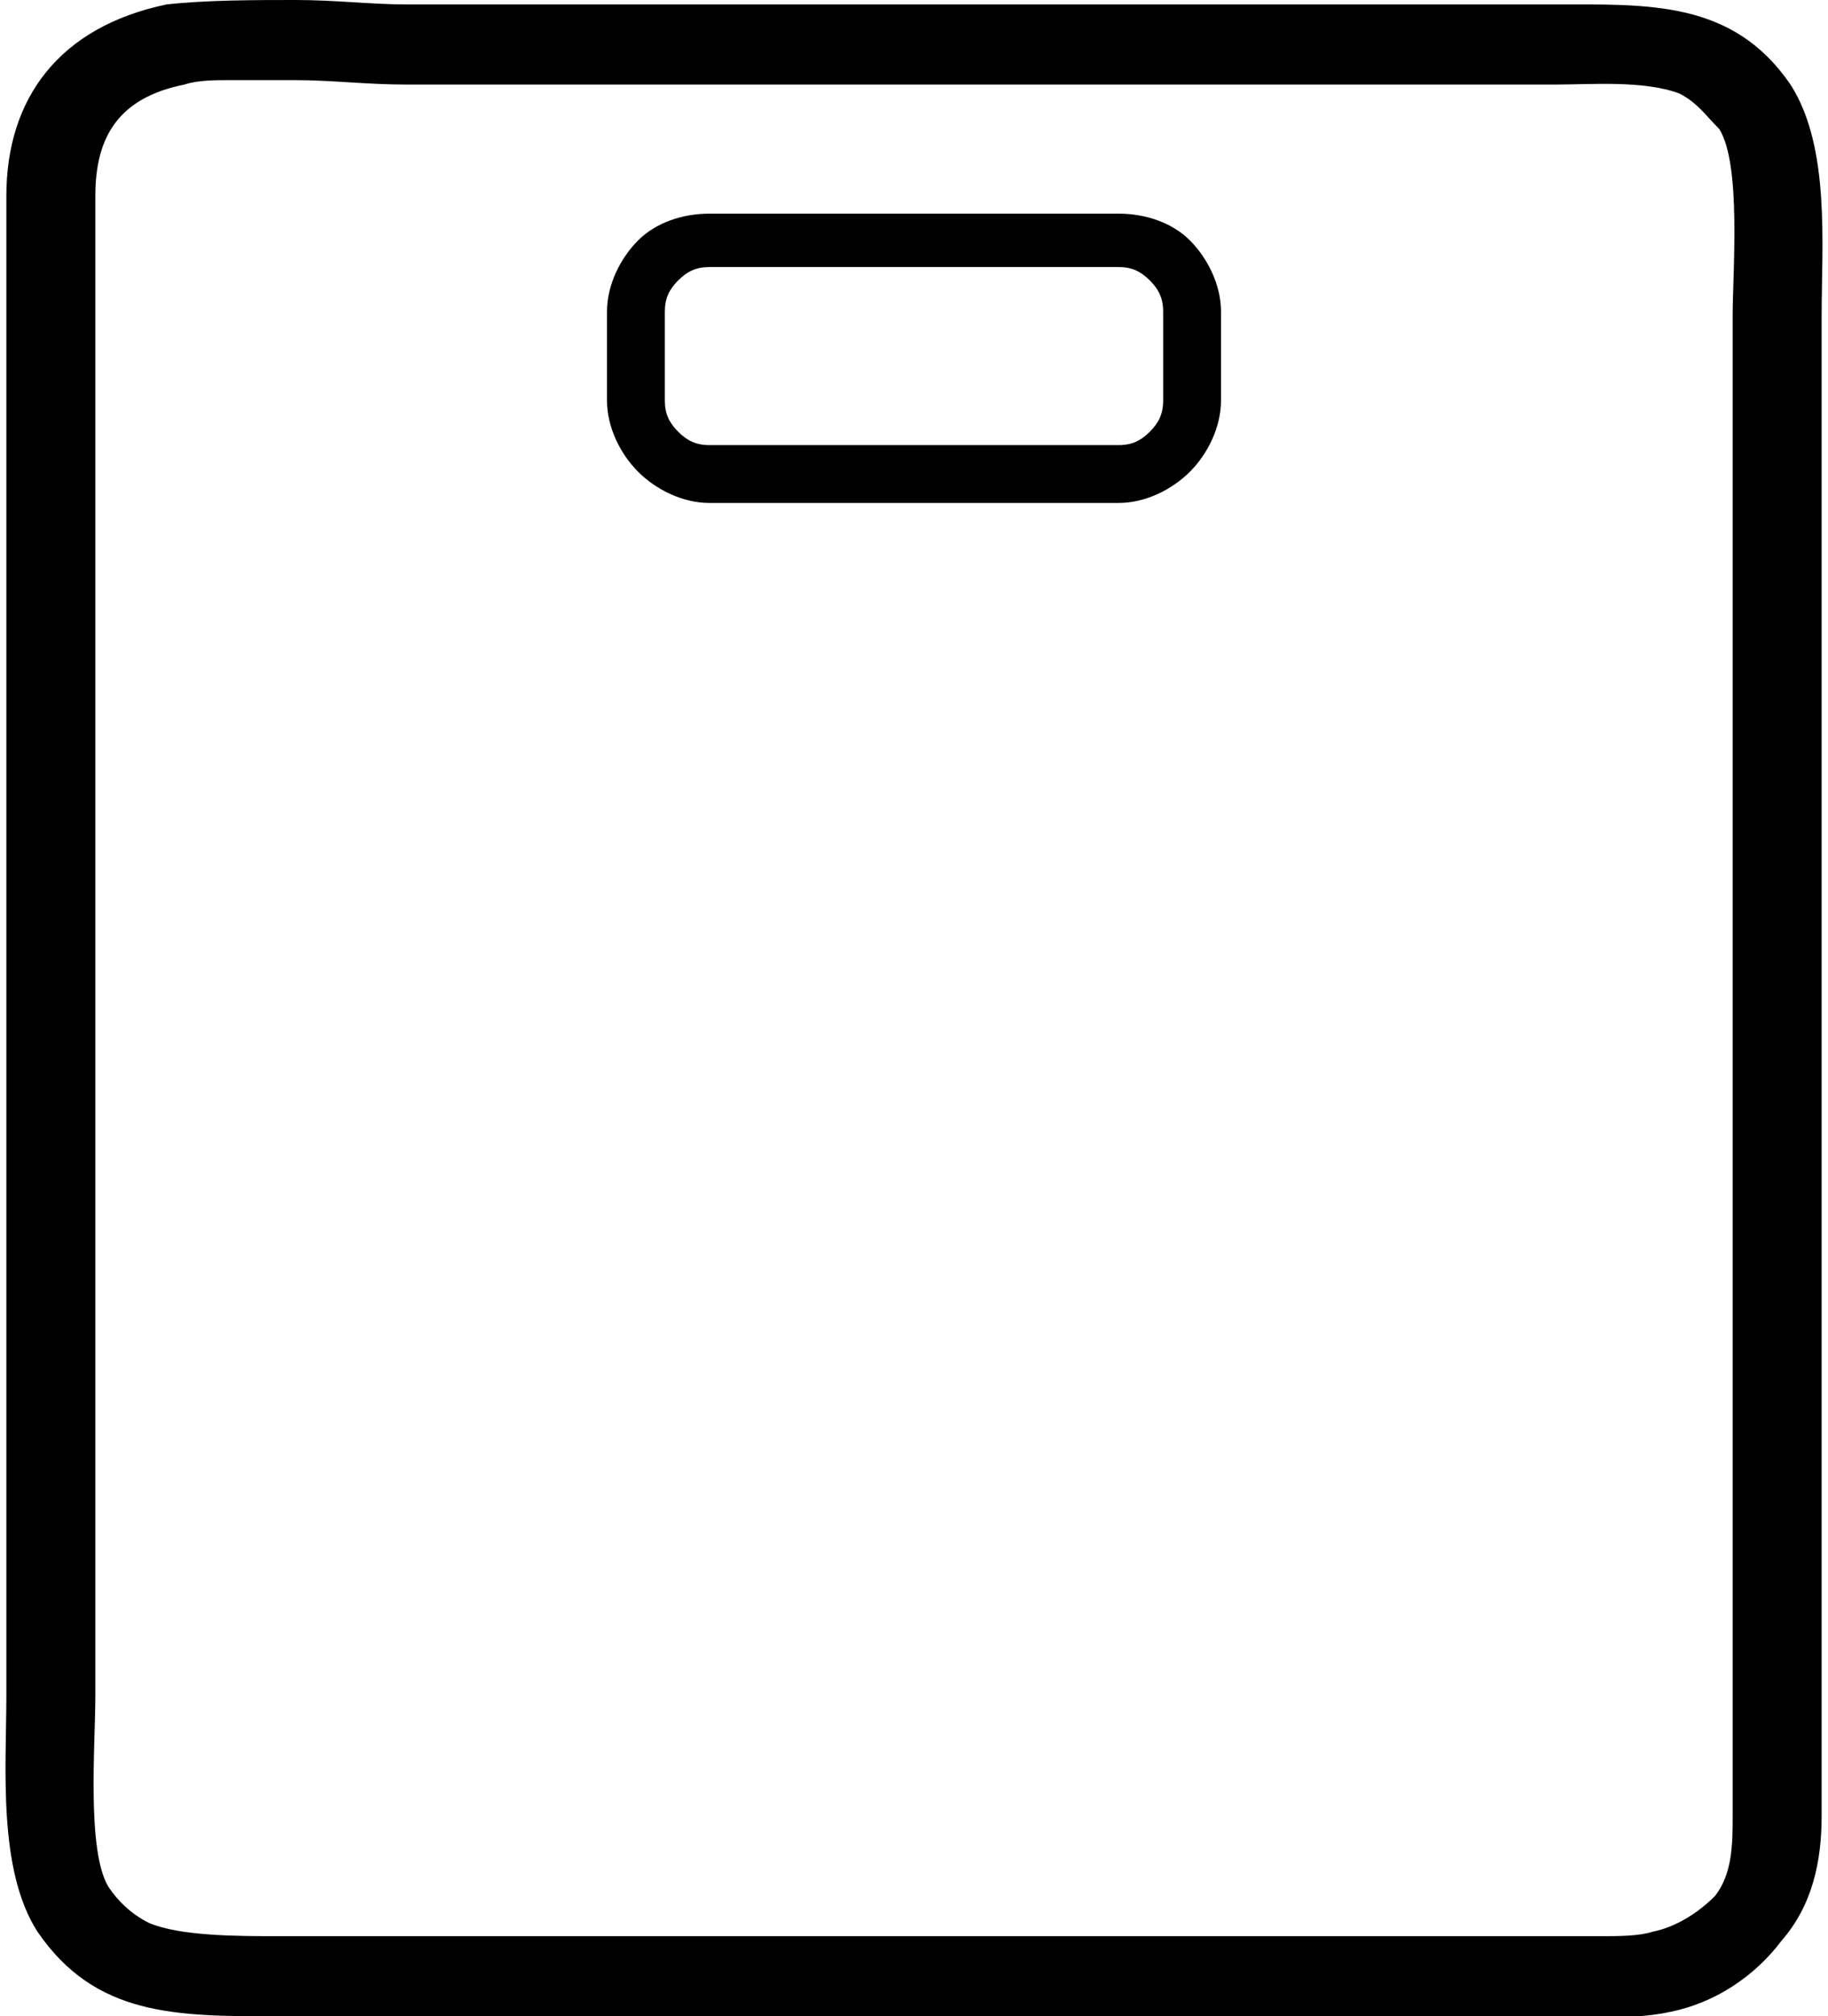 <?xml version="1.0" encoding="UTF-8"?>
<!DOCTYPE svg PUBLIC "-//W3C//DTD SVG 1.1//EN" "http://www.w3.org/Graphics/SVG/1.1/DTD/svg11.dtd">
<!-- Creator: CorelDRAW 2018 (64-Bit) -->
<svg xmlns="http://www.w3.org/2000/svg" xml:space="preserve" width="39px" height="43px" version="1.1" style="shape-rendering:geometricPrecision; text-rendering:geometricPrecision; image-rendering:optimizeQuality; fill-rule:evenodd; clip-rule:evenodd"
viewBox="0 0 4.08 4.53"
 xmlns:xlink="http://www.w3.org/1999/xlink">
 <defs>
  <style type="text/css">
   <![CDATA[
    .fil0 {fill:black}
   ]]>
  </style>
 </defs>
 <g id="Слой_x0020_1">
  <path class="fil0" d="M0.36 0.01c0.09,-0.01 0.2,-0.01 0.29,-0.01 0.09,0 0.17,0.01 0.25,0.01l2.58 0c0.21,0 0.4,-0.01 0.53,0.18 0.09,0.14 0.07,0.36 0.07,0.52l0 3.37c0,0.1 -0.02,0.2 -0.09,0.28 -0.06,0.08 -0.15,0.14 -0.25,0.16 -0.09,0.02 -0.21,0.01 -0.31,0.01 -0.08,0 -0.16,0 -0.24,0l-2.58 0c-0.23,0 -0.41,0 -0.54,-0.19 -0.09,-0.14 -0.07,-0.37 -0.07,-0.53l0 -3.37c0,-0.22 0.12,-0.38 0.36,-0.43zm2.14 0.59l-0.92 0c-0.03,0 -0.05,0.01 -0.07,0.03 -0.02,0.02 -0.03,0.04 -0.03,0.07l0 0.2c0,0.03 0.01,0.05 0.03,0.07 0.02,0.02 0.04,0.03 0.07,0.03l0.92 0c0.03,0 0.05,-0.01 0.07,-0.03 0.02,-0.02 0.03,-0.04 0.03,-0.07l0 -0.2c0,-0.03 -0.01,-0.05 -0.03,-0.07 -0.02,-0.02 -0.04,-0.03 -0.07,-0.03zm-0.92 -0.12l0.92 0c0.06,0 0.12,0.02 0.16,0.06 0.04,0.04 0.07,0.1 0.07,0.16l0 0.2c0,0.06 -0.03,0.12 -0.07,0.16 -0.04,0.04 -0.1,0.07 -0.16,0.07l-0.92 0c-0.06,0 -0.12,-0.03 -0.16,-0.07 -0.04,-0.04 -0.07,-0.1 -0.07,-0.16l0 -0.2c0,-0.06 0.03,-0.12 0.07,-0.16 0.04,-0.04 0.1,-0.06 0.16,-0.06zm-1.18 -0.29c-0.15,0.03 -0.2,0.12 -0.2,0.25l0 3.37c0,0.11 -0.02,0.35 0.03,0.43 0.02,0.03 0.05,0.06 0.09,0.08 0.07,0.03 0.2,0.03 0.29,0.03l2.58 0c0.08,0 0.16,0 0.25,0 0.05,0 0.1,0 0.15,0 0.03,0 0.08,0 0.11,-0.01 0.05,-0.01 0.1,-0.04 0.14,-0.08 0.04,-0.05 0.04,-0.12 0.04,-0.18l0 -3.37c0,-0.1 0.02,-0.34 -0.03,-0.42 -0.03,-0.03 -0.05,-0.06 -0.09,-0.08 -0.08,-0.03 -0.2,-0.02 -0.28,-0.02l-2.58 0c-0.09,0 -0.17,-0.01 -0.25,-0.01 -0.05,0 -0.1,0 -0.15,0 -0.03,0 -0.07,0 -0.1,0.01z"/>
 </g>
</svg>

